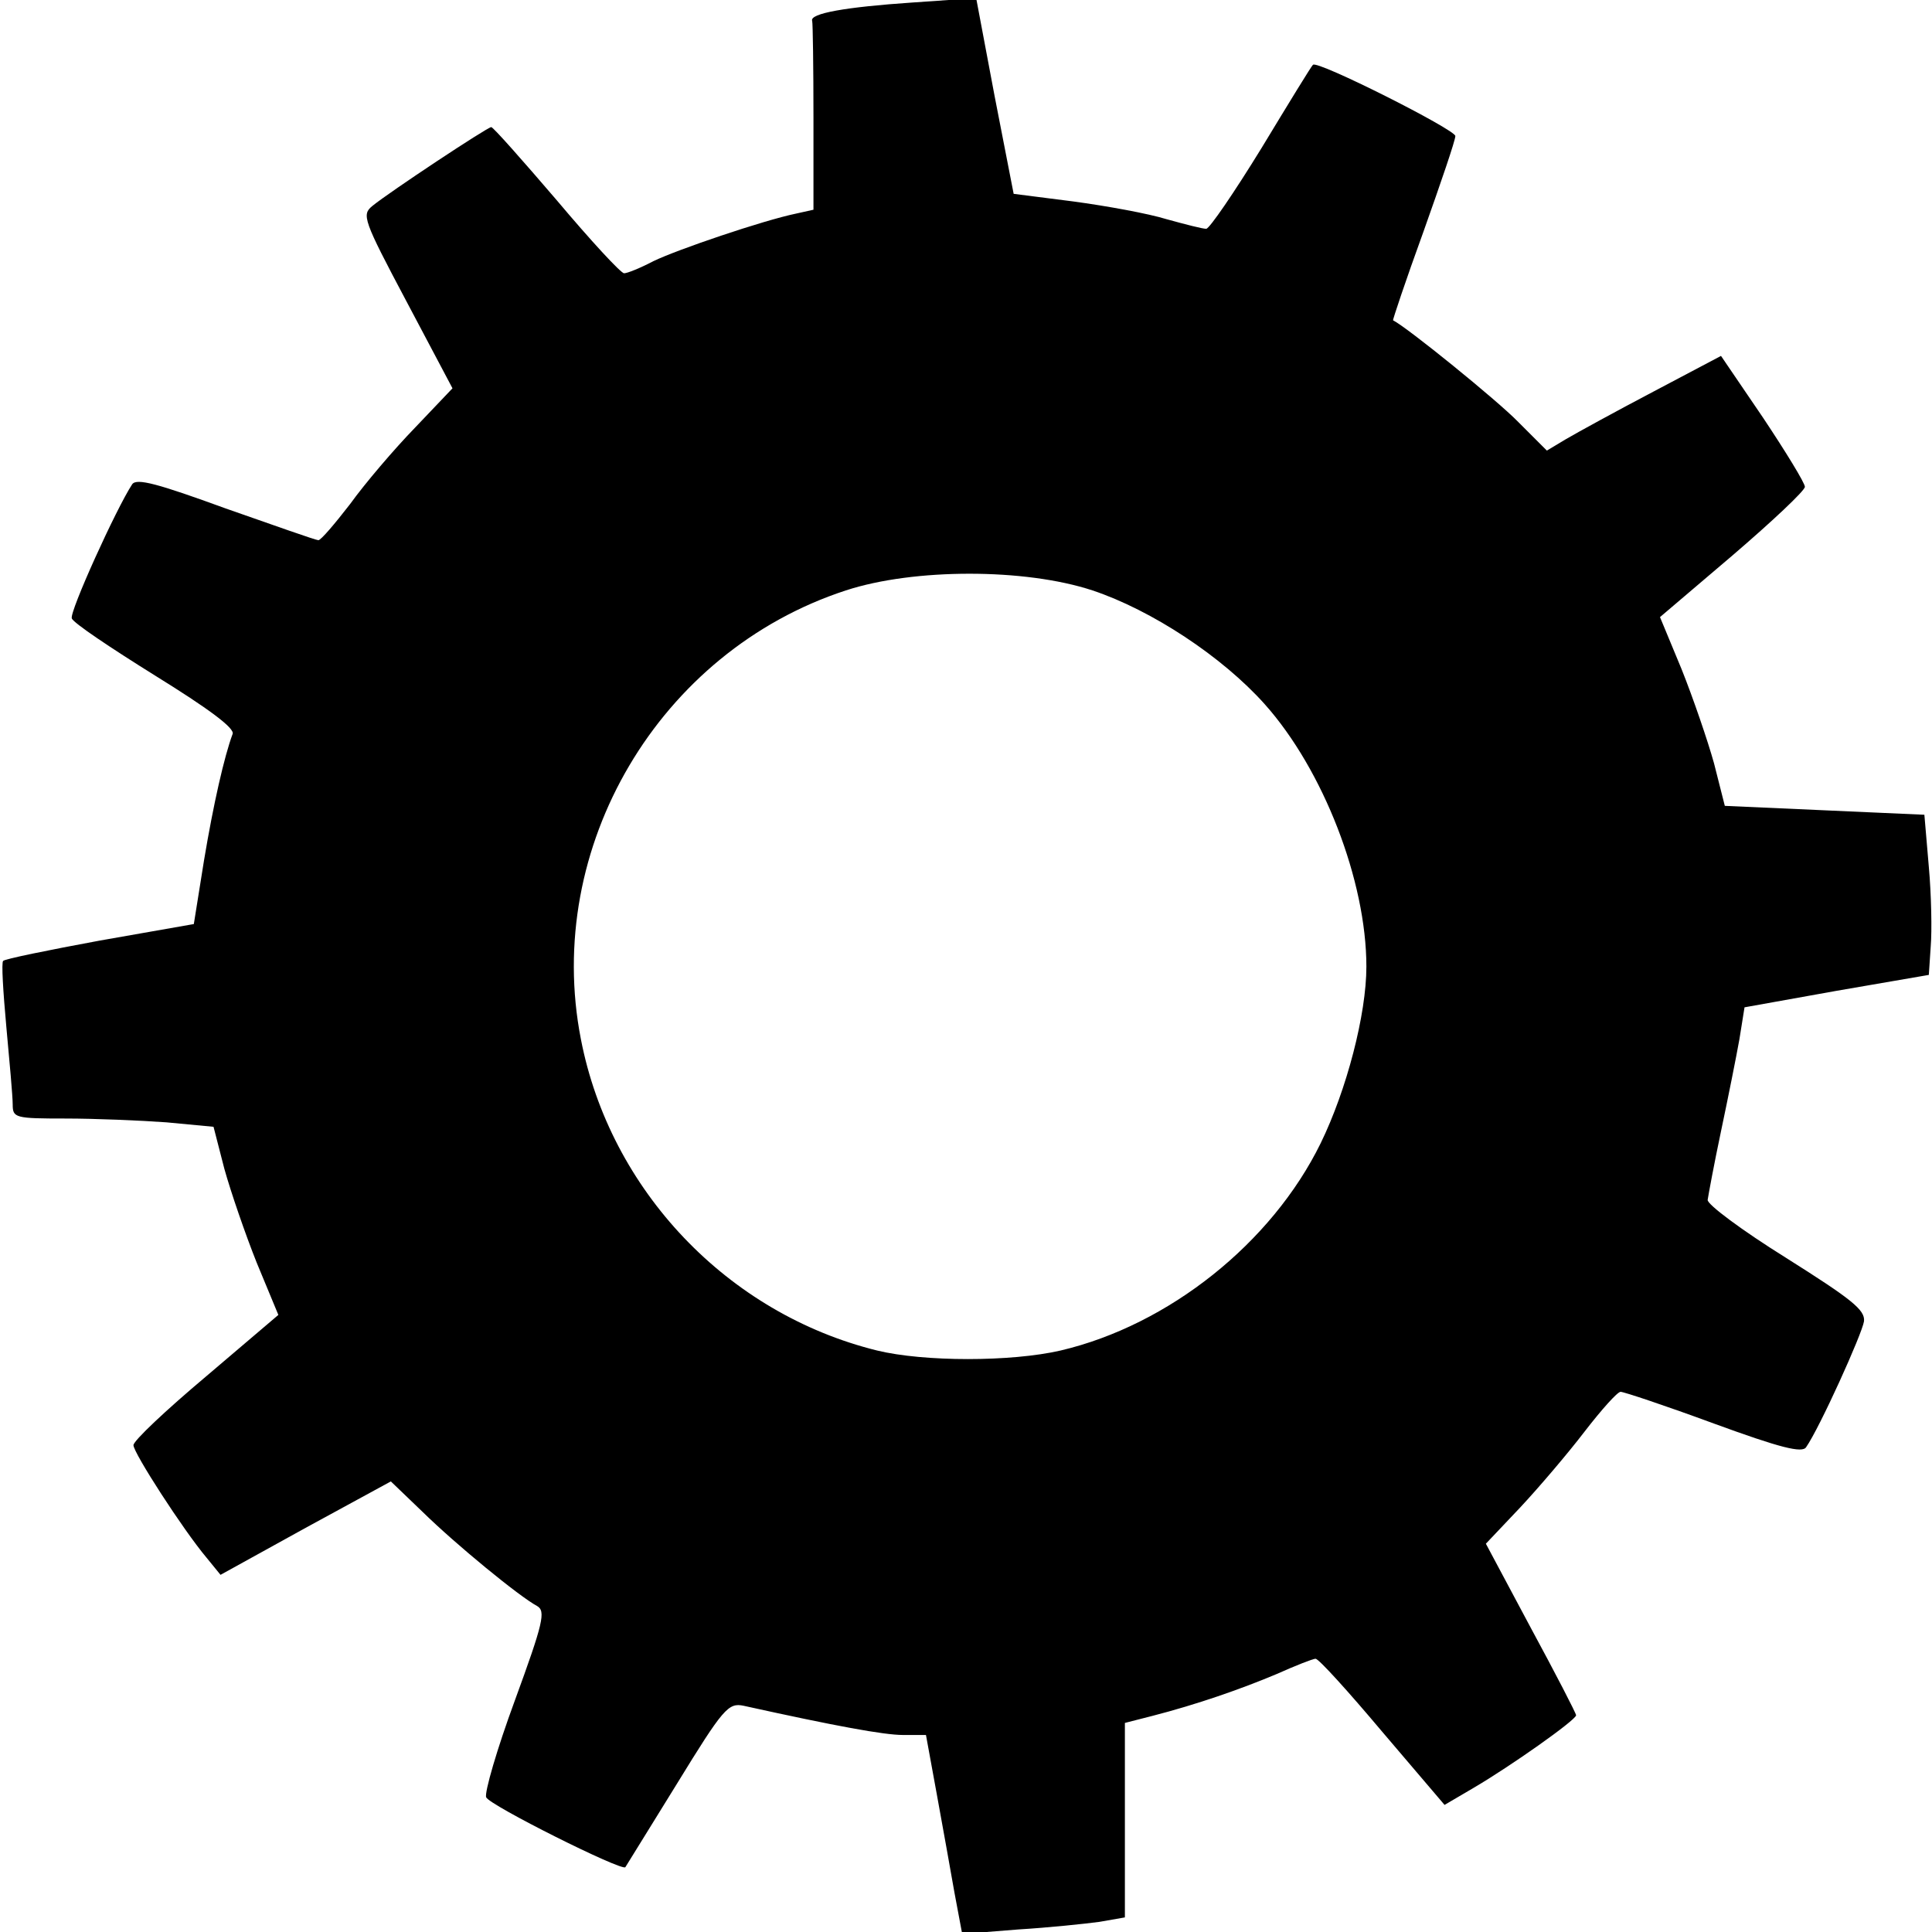 <!DOCTYPE svg PUBLIC "-//W3C//DTD SVG 20010904//EN" "http://www.w3.org/TR/2001/REC-SVG-20010904/DTD/svg10.dtd">
<svg version="1.0" xmlns="http://www.w3.org/2000/svg" width="304px" height="304px" viewBox="0 0 3040 3040" preserveAspectRatio="xMidYMid meet">
<g id="layer101" fill="#000000" stroke="none">
 <path d="M1502 2979 c-6 -35 -19 -106 -28 -156 l-17 -93 -36 0 c-30 0 -106 -14 -251 -46 -24 -5 -32 4 -105 123 -43 70 -80 129 -81 131 -5 7 -215 -98 -219 -110 -3 -7 17 -76 45 -152 45 -123 49 -141 35 -149 -28 -15 -128 -97 -180 -148 l-50 -48 -134 73 -134 74 -22 -27 c-37 -44 -115 -165 -115 -177 0 -7 51 -55 114 -108 l114 -97 -34 -82 c-18 -45 -41 -112 -51 -148 l-17 -66 -74 -7 c-41 -3 -113 -6 -159 -6 -79 0 -83 -1 -83 -22 0 -13 -5 -68 -10 -122 -5 -55 -8 -102 -5 -104 2 -3 71 -17 152 -32 l148 -26 16 -100 c15 -90 32 -164 45 -199 4 -9 -38 -40 -122 -92 -69 -43 -129 -83 -131 -90 -4 -10 70 -173 95 -211 7 -10 40 -1 147 38 77 27 142 50 146 50 4 0 26 -26 50 -57 23 -32 69 -86 102 -120 l59 -62 -72 -136 c-69 -130 -71 -137 -54 -151 27 -22 181 -124 187 -124 3 0 49 52 103 115 53 63 101 115 106 115 5 0 25 -8 46 -19 37 -18 172 -64 225 -75 l27 -6 0 -145 c0 -80 -1 -148 -2 -152 -5 -12 54 -22 157 -29 l101 -7 29 154 30 154 94 12 c52 7 118 19 147 28 29 8 56 15 62 15 5 0 44 -57 87 -127 43 -71 79 -130 81 -131 6 -8 224 102 224 112 0 7 -23 74 -50 150 -28 77 -49 140 -48 140 22 11 164 126 197 160 l45 45 30 -18 c17 -10 79 -44 138 -75 l106 -56 66 97 c36 54 66 103 66 109 0 6 -51 54 -114 108 l-114 97 34 82 c18 45 41 112 51 148 l17 67 157 7 157 7 7 82 c4 44 5 101 3 125 l-3 45 -145 25 -145 26 -8 50 c-5 28 -18 93 -29 145 -11 52 -20 101 -21 108 -1 7 54 48 123 91 103 65 125 82 123 100 -3 20 -70 168 -91 198 -6 10 -41 1 -145 -37 -76 -28 -142 -50 -147 -50 -5 0 -30 28 -57 63 -26 34 -72 88 -101 119 l-54 57 71 133 c39 72 71 134 71 137 -1 8 -103 80 -161 114 l-46 27 -98 -115 c-53 -63 -100 -115 -105 -115 -4 0 -32 11 -61 24 -57 24 -126 48 -196 66 l-43 11 0 153 0 153 -40 7 c-22 3 -79 9 -128 12 l-88 7 -12 -64z m167 -854 c170 -40 332 -169 409 -326 41 -84 72 -203 72 -278 0 -135 -68 -310 -160 -413 -67 -75 -178 -148 -271 -179 -106 -35 -281 -35 -388 0 -294 96 -476 404 -417 706 46 238 231 432 466 490 74 18 211 18 289 0z"/>
 </g>

</svg>